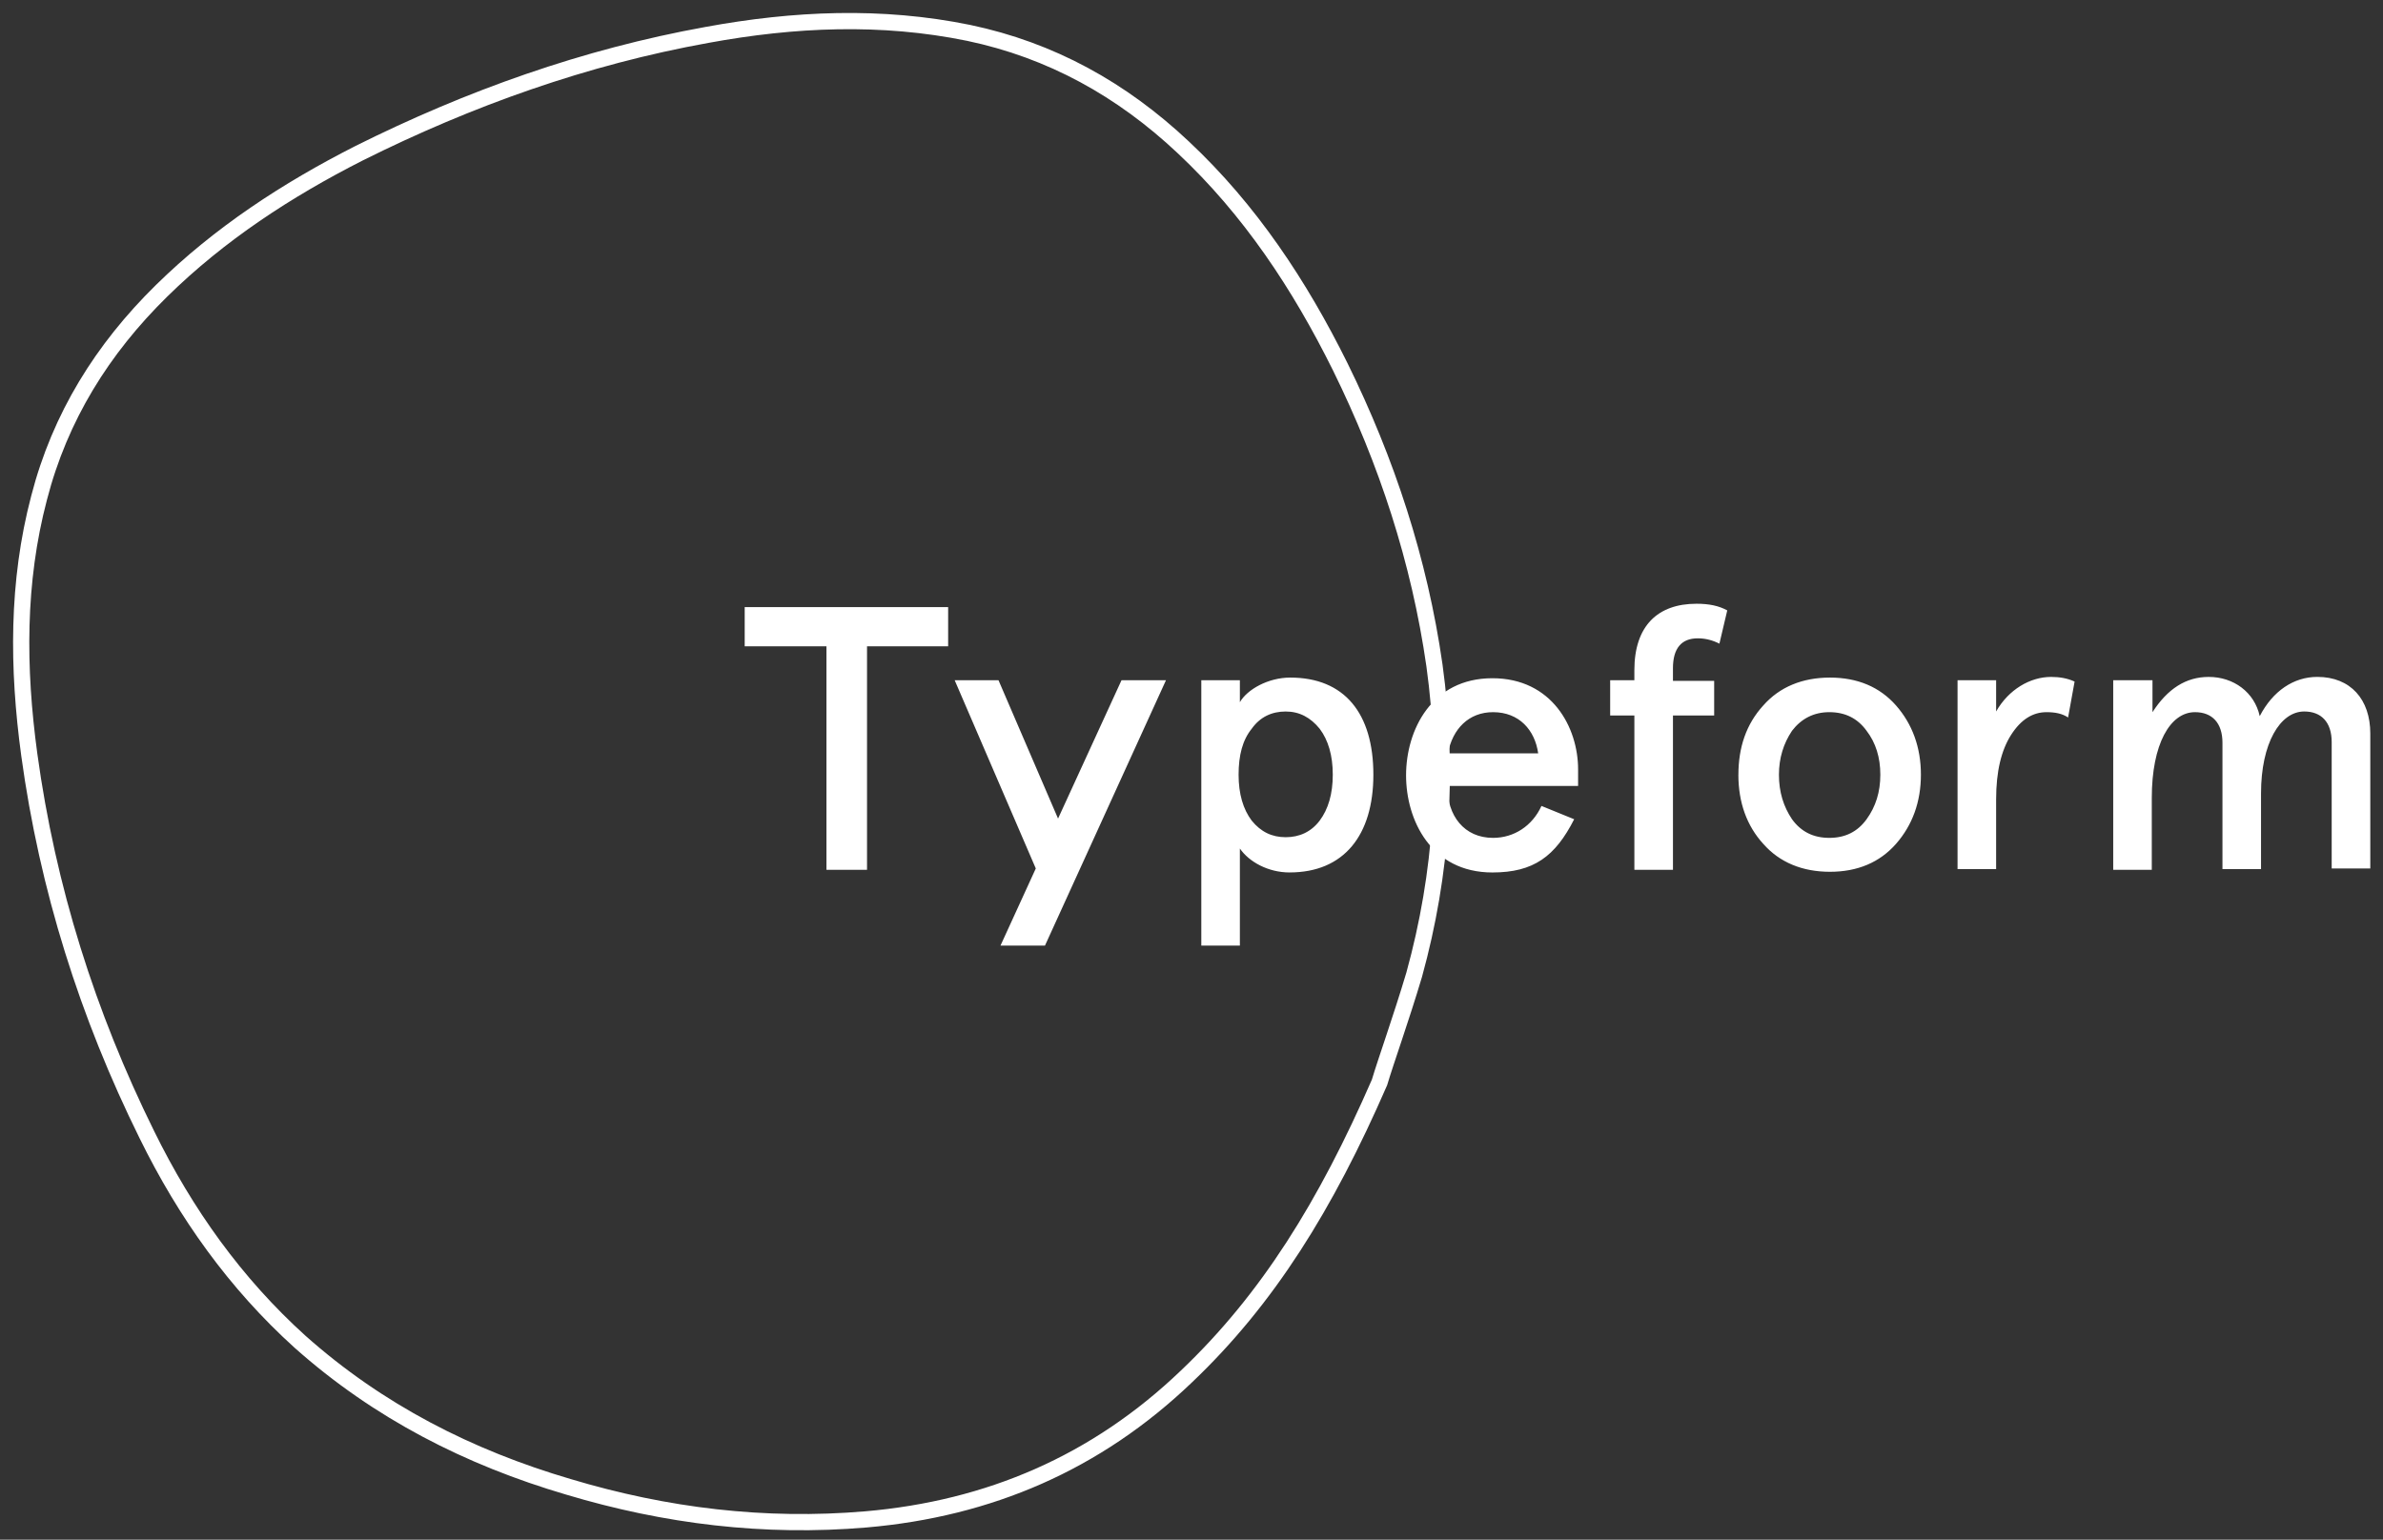 <?xml version="1.0" encoding="utf-8"?>
<svg xmlns="http://www.w3.org/2000/svg" width="147" height="95" viewBox="0 0 147 95" fill="none">
<rect x="0" y="0" width="147" height="95" fill="#333333" stroke="none"/>
<g clip-path="url(#clip0_677_3999)">
<path fill-rule="evenodd" clip-rule="evenodd" d="M85.097 66.788C81.788 74.379 78.198 80.166 73.192 84.926C67.625 90.261 61.006 93.093 53.419 93.749C47.164 94.282 41.071 93.544 35.059 91.739C28.923 89.933 23.354 87.101 18.512 82.792C14.517 79.181 11.45 74.872 9.069 70.03C5.397 62.602 2.935 54.805 1.805 46.556C1.08 41.222 1.039 35.928 2.412 30.715C3.703 25.709 6.326 21.523 9.957 17.953C13.548 14.423 17.704 11.715 22.143 9.458C28.965 6.052 36.107 3.508 43.613 2.154C48.98 1.169 54.348 0.922 59.755 2.029C64.839 3.097 69.198 5.518 72.991 9.089C77.107 12.947 80.174 17.583 82.675 22.631C85.541 28.458 87.559 34.574 88.487 41.057C89.374 47.5 88.971 53.859 87.237 60.141C86.429 62.848 85.501 65.435 85.097 66.788H85.097Z" stroke="white"/>
<path d="M45.938 39.88V37.458H58.488V39.88H53.484V53.669H50.981V39.88H45.938ZM79.553 53.832C78.221 53.832 77.05 53.175 76.484 52.356V58.347H74.105V41.972H76.484V43.326C76.93 42.547 78.221 41.808 79.592 41.808C82.943 41.808 84.719 44.022 84.719 47.799C84.719 51.534 82.903 53.831 79.554 53.831L79.553 53.832ZM82.215 47.8C82.215 46.61 81.933 45.665 81.409 44.968C80.844 44.27 80.157 43.901 79.31 43.901C78.463 43.901 77.736 44.229 77.212 44.968C76.647 45.665 76.405 46.61 76.405 47.8C76.405 48.989 76.687 49.933 77.212 50.631C77.777 51.329 78.463 51.657 79.31 51.657C80.157 51.657 80.884 51.329 81.409 50.631C81.932 49.933 82.215 48.989 82.215 47.8V47.8ZM97.388 48.496H89.278C89.278 50.343 90.327 51.698 92.103 51.698C93.394 51.698 94.524 50.961 95.089 49.728L97.106 50.549C95.936 52.846 94.605 53.833 92.062 53.833C88.268 53.833 86.736 50.59 86.736 47.84C86.736 45.049 88.309 41.848 92.062 41.848C95.735 41.848 97.348 44.885 97.348 47.47V48.494H97.388V48.496ZM89.318 46.485H94.886C94.686 45.05 93.716 43.942 92.102 43.942C90.609 43.942 89.6 44.968 89.318 46.487V46.485ZM99.326 44.106V41.972H100.819V41.356C100.819 38.606 102.271 37.252 104.652 37.252C105.419 37.252 106.025 37.375 106.549 37.662L106.065 39.715C105.661 39.509 105.217 39.386 104.733 39.386C103.724 39.386 103.199 40.001 103.199 41.233V42.012H105.742V44.147H103.2V53.668H100.82V44.147H99.326V44.106V44.106ZM107.237 47.8C107.237 46.117 107.72 44.68 108.769 43.531C109.778 42.383 111.19 41.808 112.885 41.808C114.579 41.808 115.952 42.382 116.961 43.53C117.969 44.679 118.495 46.117 118.495 47.799C118.495 49.481 117.969 50.916 116.961 52.066C115.952 53.216 114.579 53.791 112.885 53.791C111.19 53.791 109.778 53.216 108.769 52.066C107.76 50.96 107.235 49.523 107.235 47.799L107.237 47.8ZM109.737 47.8C109.737 48.867 110.019 49.769 110.544 50.548C111.109 51.329 111.876 51.698 112.845 51.698C113.813 51.698 114.579 51.33 115.144 50.549C115.709 49.769 115.992 48.867 115.992 47.801C115.992 46.733 115.709 45.83 115.144 45.091C114.579 44.312 113.812 43.942 112.845 43.942C111.876 43.942 111.108 44.352 110.544 45.091C110.02 45.871 109.737 46.773 109.737 47.8V47.8ZM123.135 53.627H120.755V41.972H123.135V43.9C123.902 42.547 125.233 41.767 126.525 41.767C127.048 41.767 127.534 41.85 127.976 42.054L127.574 44.27C127.21 44.024 126.765 43.942 126.242 43.942C125.395 43.942 124.668 44.394 124.062 45.337C123.456 46.282 123.135 47.594 123.135 49.318V53.628V53.627ZM130.398 41.972H132.78V43.942C133.708 42.505 134.838 41.767 136.25 41.767C137.782 41.767 139.073 42.711 139.396 44.188C140.203 42.629 141.495 41.766 142.947 41.766C145.005 41.766 146.216 43.161 146.216 45.254V53.585H143.835V45.788C143.835 44.557 143.19 43.9 142.141 43.9C140.647 43.9 139.476 45.87 139.476 48.948V53.627H137.097V45.831C137.097 44.598 136.451 43.942 135.402 43.942C133.867 43.942 132.737 45.912 132.737 49.236V53.668H130.358V41.972H130.397H130.398ZM71.925 41.972H69.182L65.268 50.508L61.595 41.973H58.892L63.895 53.586L61.716 58.347H64.46L71.925 41.973V41.972Z" fill="white"/>
</g>
<defs>
<clipPath id="clip0_677_3999">
<rect width="147" height="95" fill="white"/>
</clipPath>
</defs>
</svg>